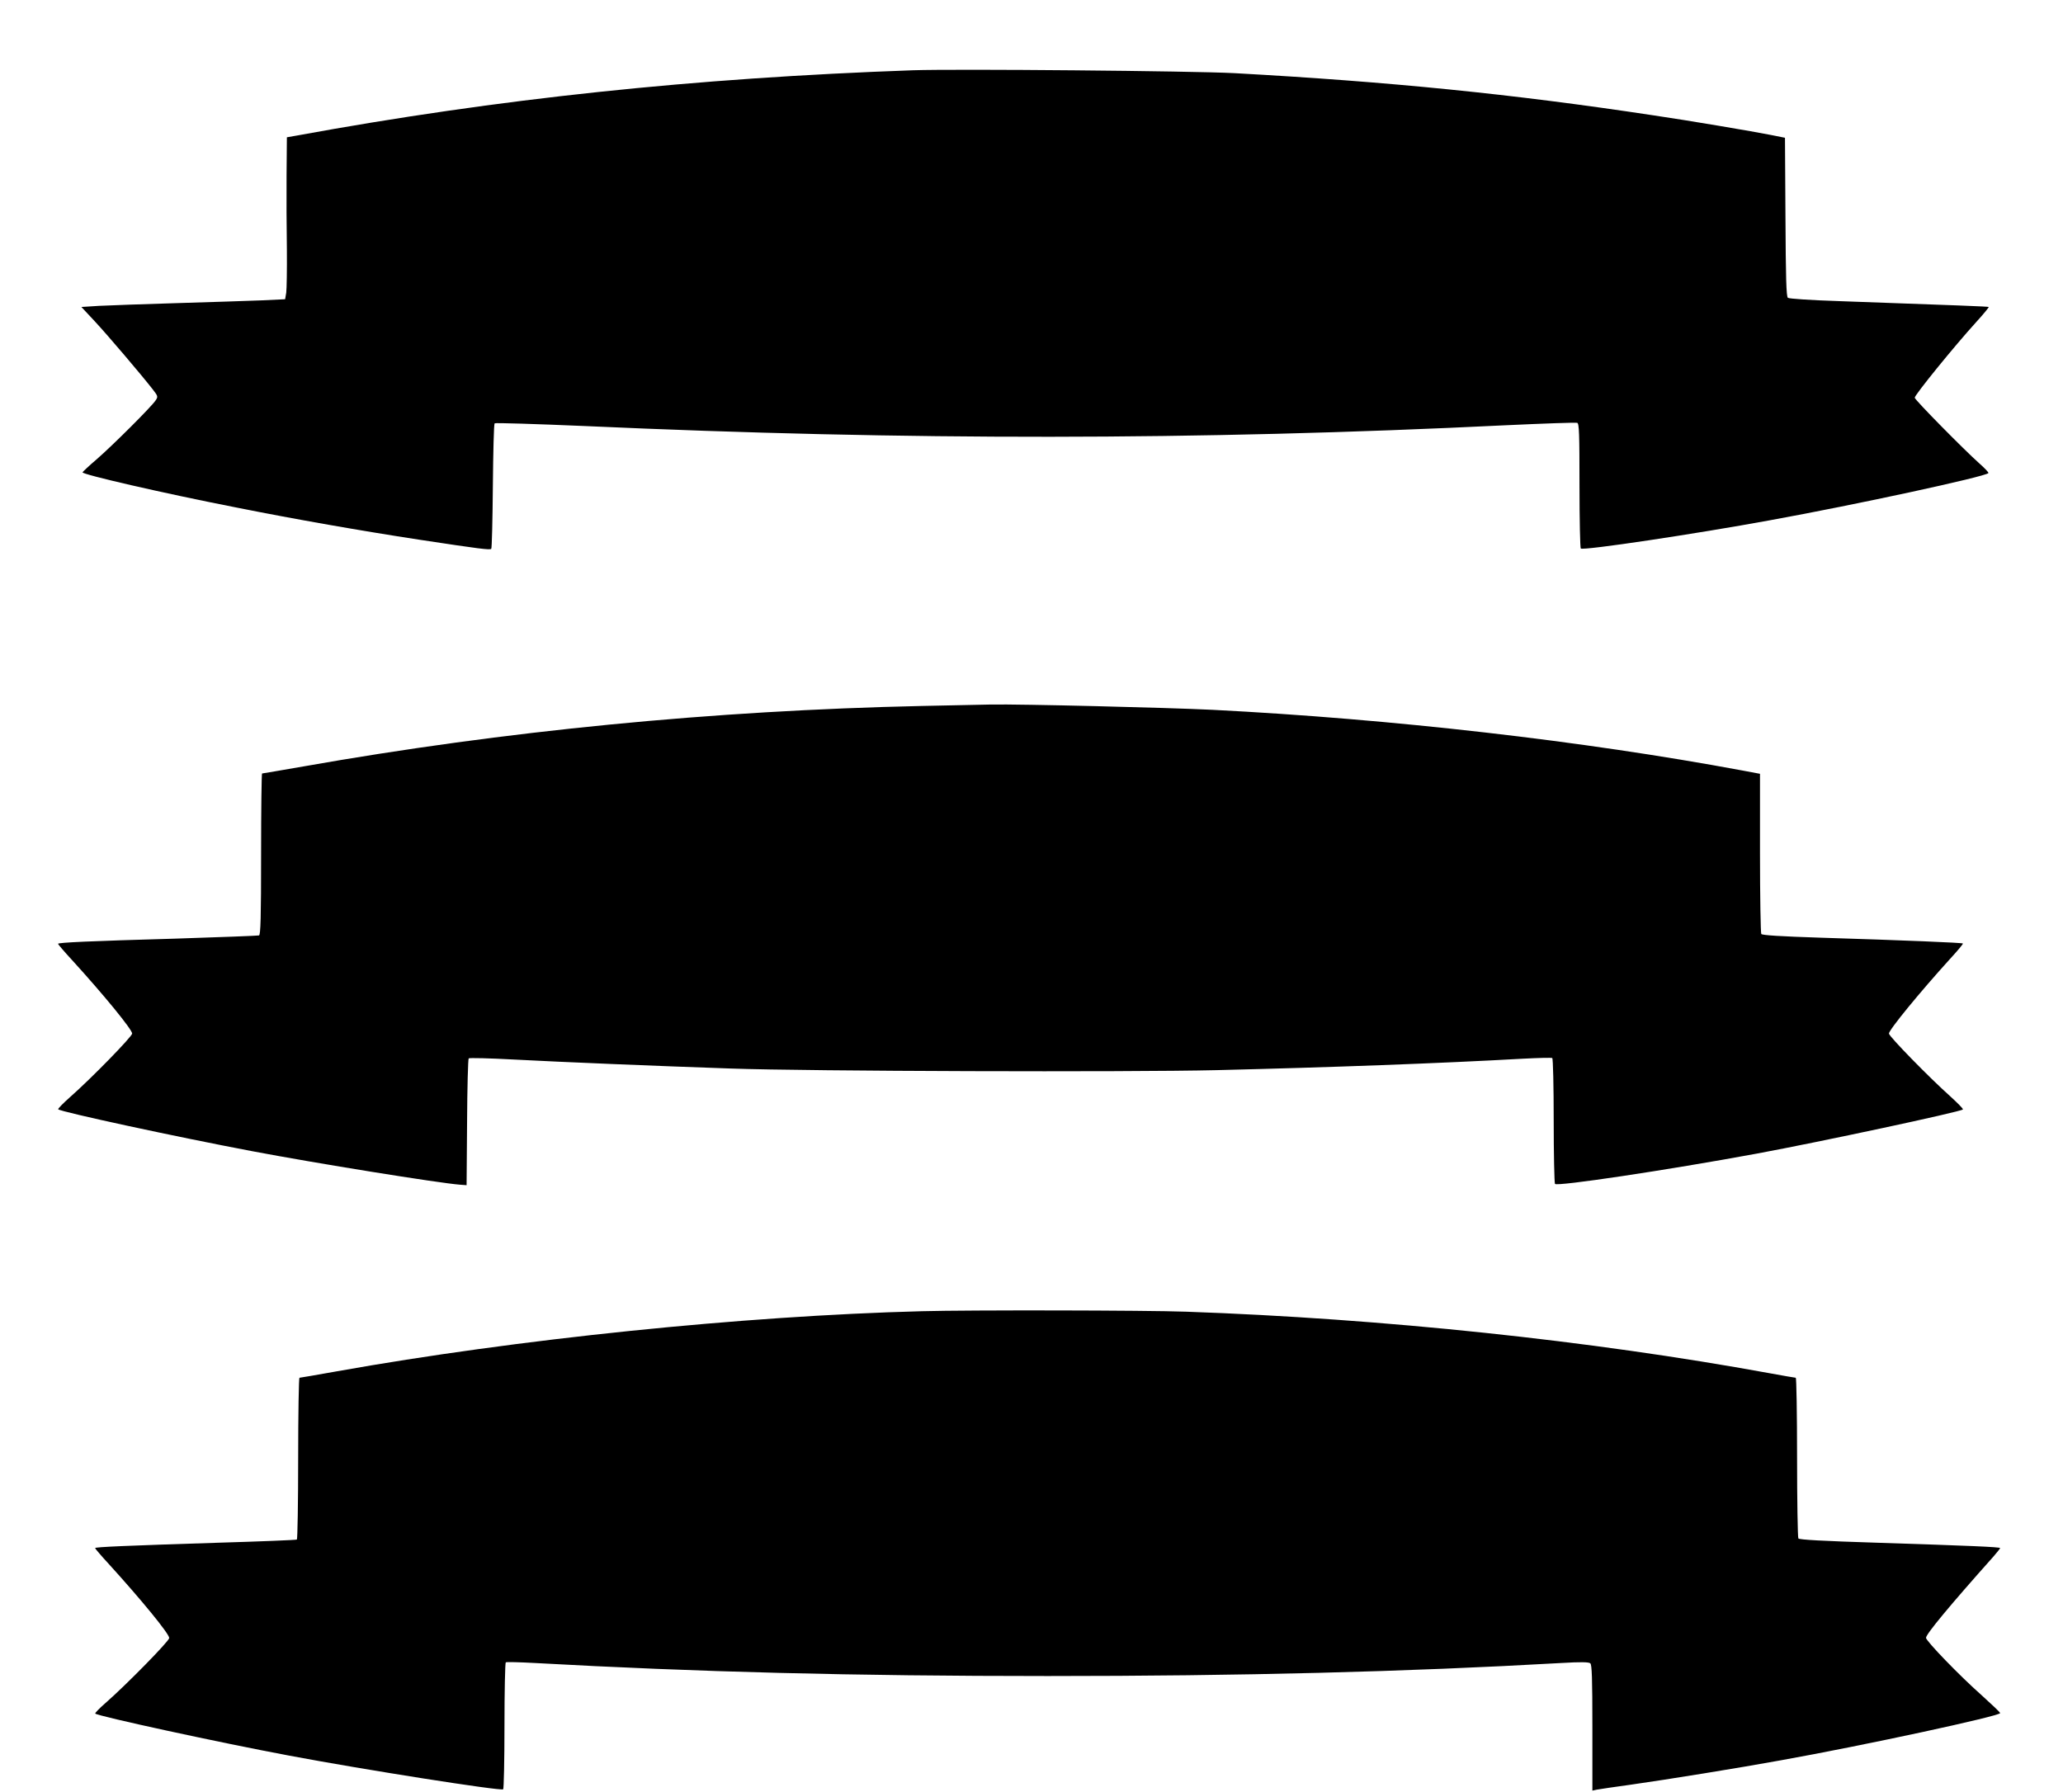 <?xml version="1.0" standalone="no"?>
<!DOCTYPE svg PUBLIC "-//W3C//DTD SVG 20010904//EN"
 "http://www.w3.org/TR/2001/REC-SVG-20010904/DTD/svg10.dtd">
<svg version="1.0" xmlns="http://www.w3.org/2000/svg"
 width="1280pt" height="1112pt" viewBox="0 0 1280 1112"
 preserveAspectRatio="xMidYMid meet">
<g transform="translate(0,1112) scale(0.1,-0.1)"
fill="#000000" stroke="none">
<path d="M5665 10684 c-1355 -48 -2571 -176 -3822 -405 l-63 -11 -2 -237 c-1
-130 0 -337 2 -461 1 -124 -1 -244 -4 -266 l-7 -41 -147 -7 c-81 -3 -316 -11
-522 -17 -206 -6 -424 -14 -485 -17 l-110 -7 84 -90 c80 -86 290 -333 360
-423 31 -40 32 -44 17 -66 -23 -37 -269 -282 -366 -366 -47 -40 -86 -77 -88
-81 -5 -13 503 -130 952 -218 370 -74 783 -146 1136 -200 376 -57 439 -65 448
-57 4 4 8 179 10 389 2 210 6 385 11 390 4 4 257 -4 562 -17 1996 -90 3791
-89 5712 5 236 11 435 18 443 15 12 -4 14 -67 14 -390 0 -212 4 -387 8 -390
21 -13 708 90 1172 175 540 98 1334 270 1357 293 4 3 -23 31 -58 62 -90 80
-399 393 -399 406 0 17 243 317 383 471 44 48 78 90 76 92 -4 3 -185 10 -919
36 -185 6 -320 15 -327 21 -10 8 -13 125 -15 502 l-3 491 -85 17 c-110 22
-518 91 -730 122 -879 133 -1640 209 -2600 262 -263 14 -1724 27 -1995 18z"/>
<path d="M5720 6739 c-1294 -28 -2591 -155 -3836 -375 -139 -24 -254 -44 -258
-44 -3 0 -6 -225 -6 -500 0 -392 -3 -502 -13 -505 -6 -2 -241 -11 -522 -20
-532 -15 -725 -24 -725 -32 0 -3 39 -49 88 -102 196 -215 372 -430 372 -455 0
-18 -251 -276 -385 -394 -44 -39 -77 -73 -74 -76 16 -16 733 -171 1204 -260
390 -74 1158 -198 1290 -208 l40 -3 3 390 c1 214 6 393 10 397 4 4 129 1 277
-7 302 -16 881 -40 1350 -56 485 -17 2462 -23 3013 -10 703 17 1384 42 1901
71 95 5 177 7 182 4 5 -3 9 -174 9 -387 0 -210 4 -387 8 -394 11 -17 687 84
1252 188 399 74 1263 259 1279 274 3 4 -33 40 -79 82 -130 116 -380 372 -380
389 0 23 193 258 378 462 47 51 83 94 81 97 -5 5 -366 20 -884 36 -248 8 -362
15 -367 23 -4 6 -8 232 -8 502 l0 492 -112 21 c-990 184 -2170 319 -3283 376
-285 14 -1194 36 -1375 33 -47 -1 -240 -5 -430 -9z"/>
<path d="M5720 2983 c-1111 -29 -2510 -173 -3630 -373 -123 -22 -228 -40 -232
-40 -4 0 -8 -225 -8 -499 0 -275 -4 -502 -8 -505 -5 -3 -228 -12 -498 -20
-561 -18 -754 -26 -754 -33 0 -3 39 -49 88 -102 199 -219 372 -430 372 -456 0
-19 -267 -291 -395 -403 -38 -33 -67 -63 -64 -66 16 -16 771 -180 1204 -261
468 -88 1308 -220 1327 -209 4 3 8 180 8 394 0 214 4 391 8 394 5 3 85 1 178
-4 1008 -56 1976 -81 3184 -81 1203 0 2224 26 3189 81 117 7 169 6 178 -2 10
-8 13 -90 13 -400 l0 -390 28 6 c15 3 110 17 212 31 226 32 665 103 929 151
520 93 1361 275 1361 293 0 5 -52 54 -115 111 -138 122 -345 337 -345 356 0
23 146 199 418 504 23 27 42 50 42 53 0 7 -199 15 -755 33 -353 11 -492 19
-497 27 -4 7 -8 234 -8 505 0 270 -4 492 -8 492 -4 0 -80 13 -167 29 -1107
202 -2394 338 -3615 381 -249 9 -1345 11 -1640 3z"/>
</g>
</svg>
